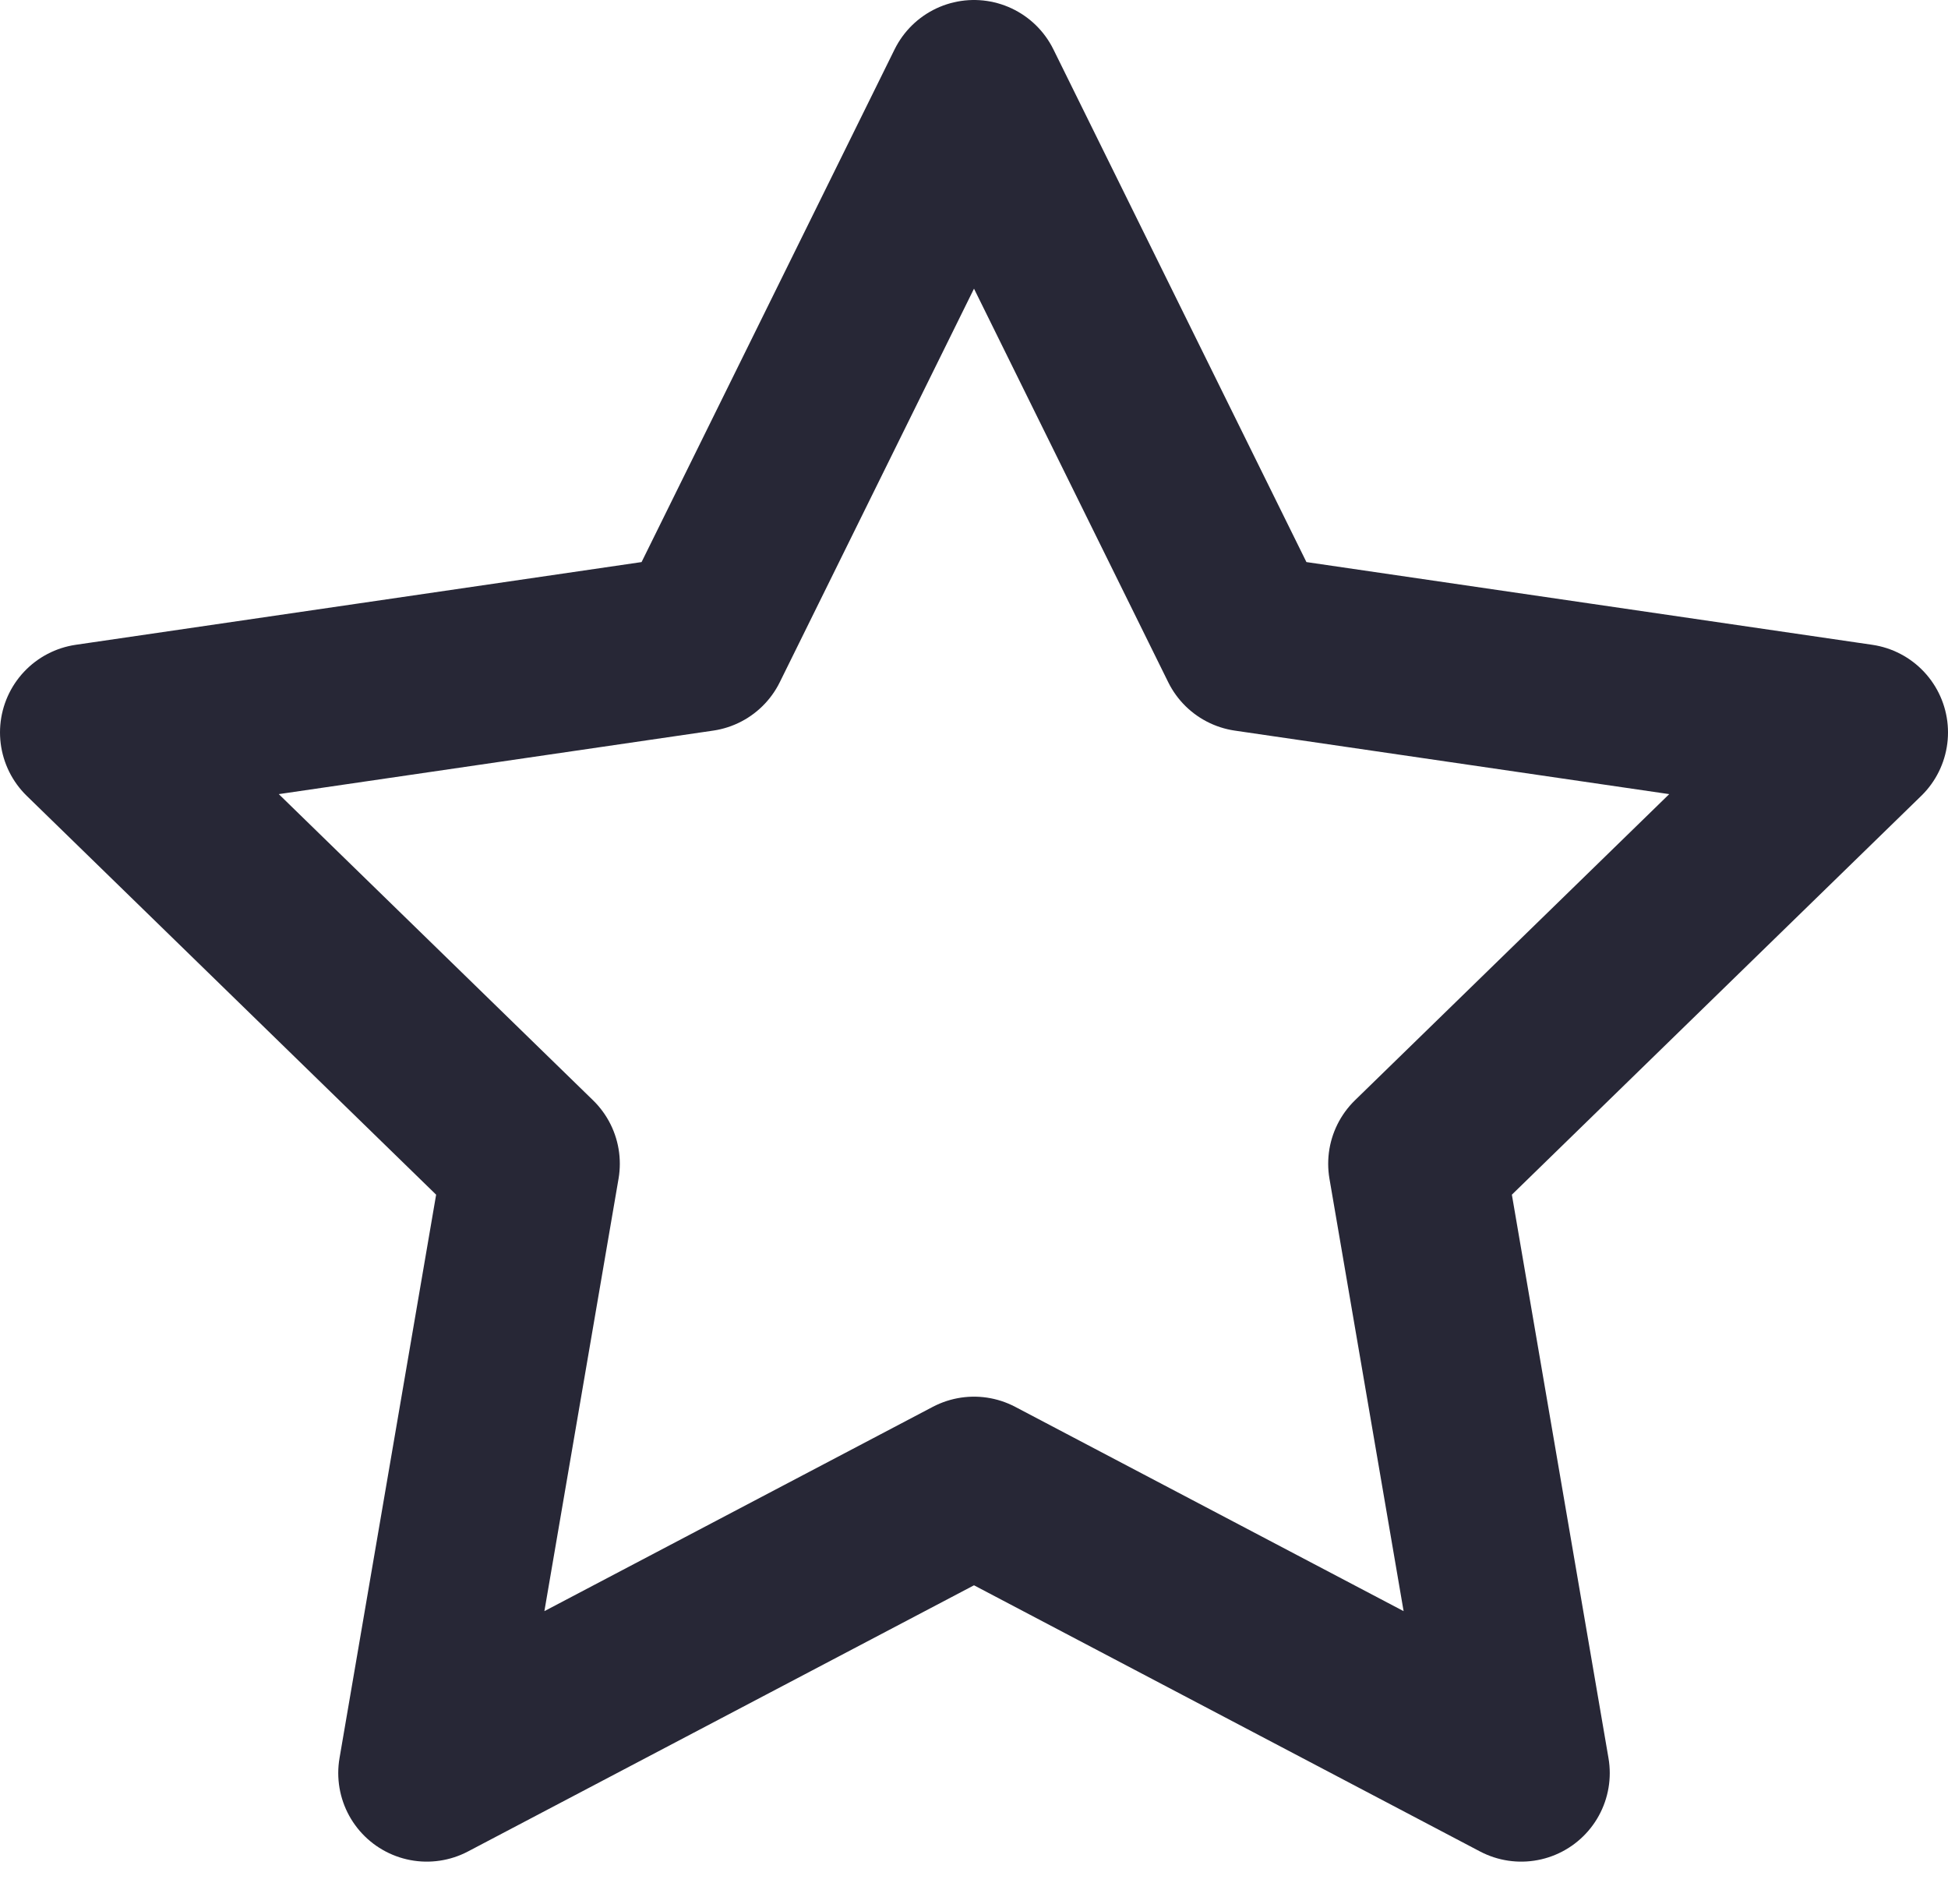<svg width="44" height="43" viewBox="0 0 44 43" fill="none" xmlns="http://www.w3.org/2000/svg">
<path fill-rule="evenodd" clip-rule="evenodd" d="M22 2L28.18 14.52L42 16.54L32 26.28L34.36 40.04L22 33.54L9.64 40.04L12 26.28L2 16.54L15.82 14.52L22 2Z" stroke="#272736" stroke-width="4" stroke-linecap="round" stroke-linejoin="round"/>
</svg>
